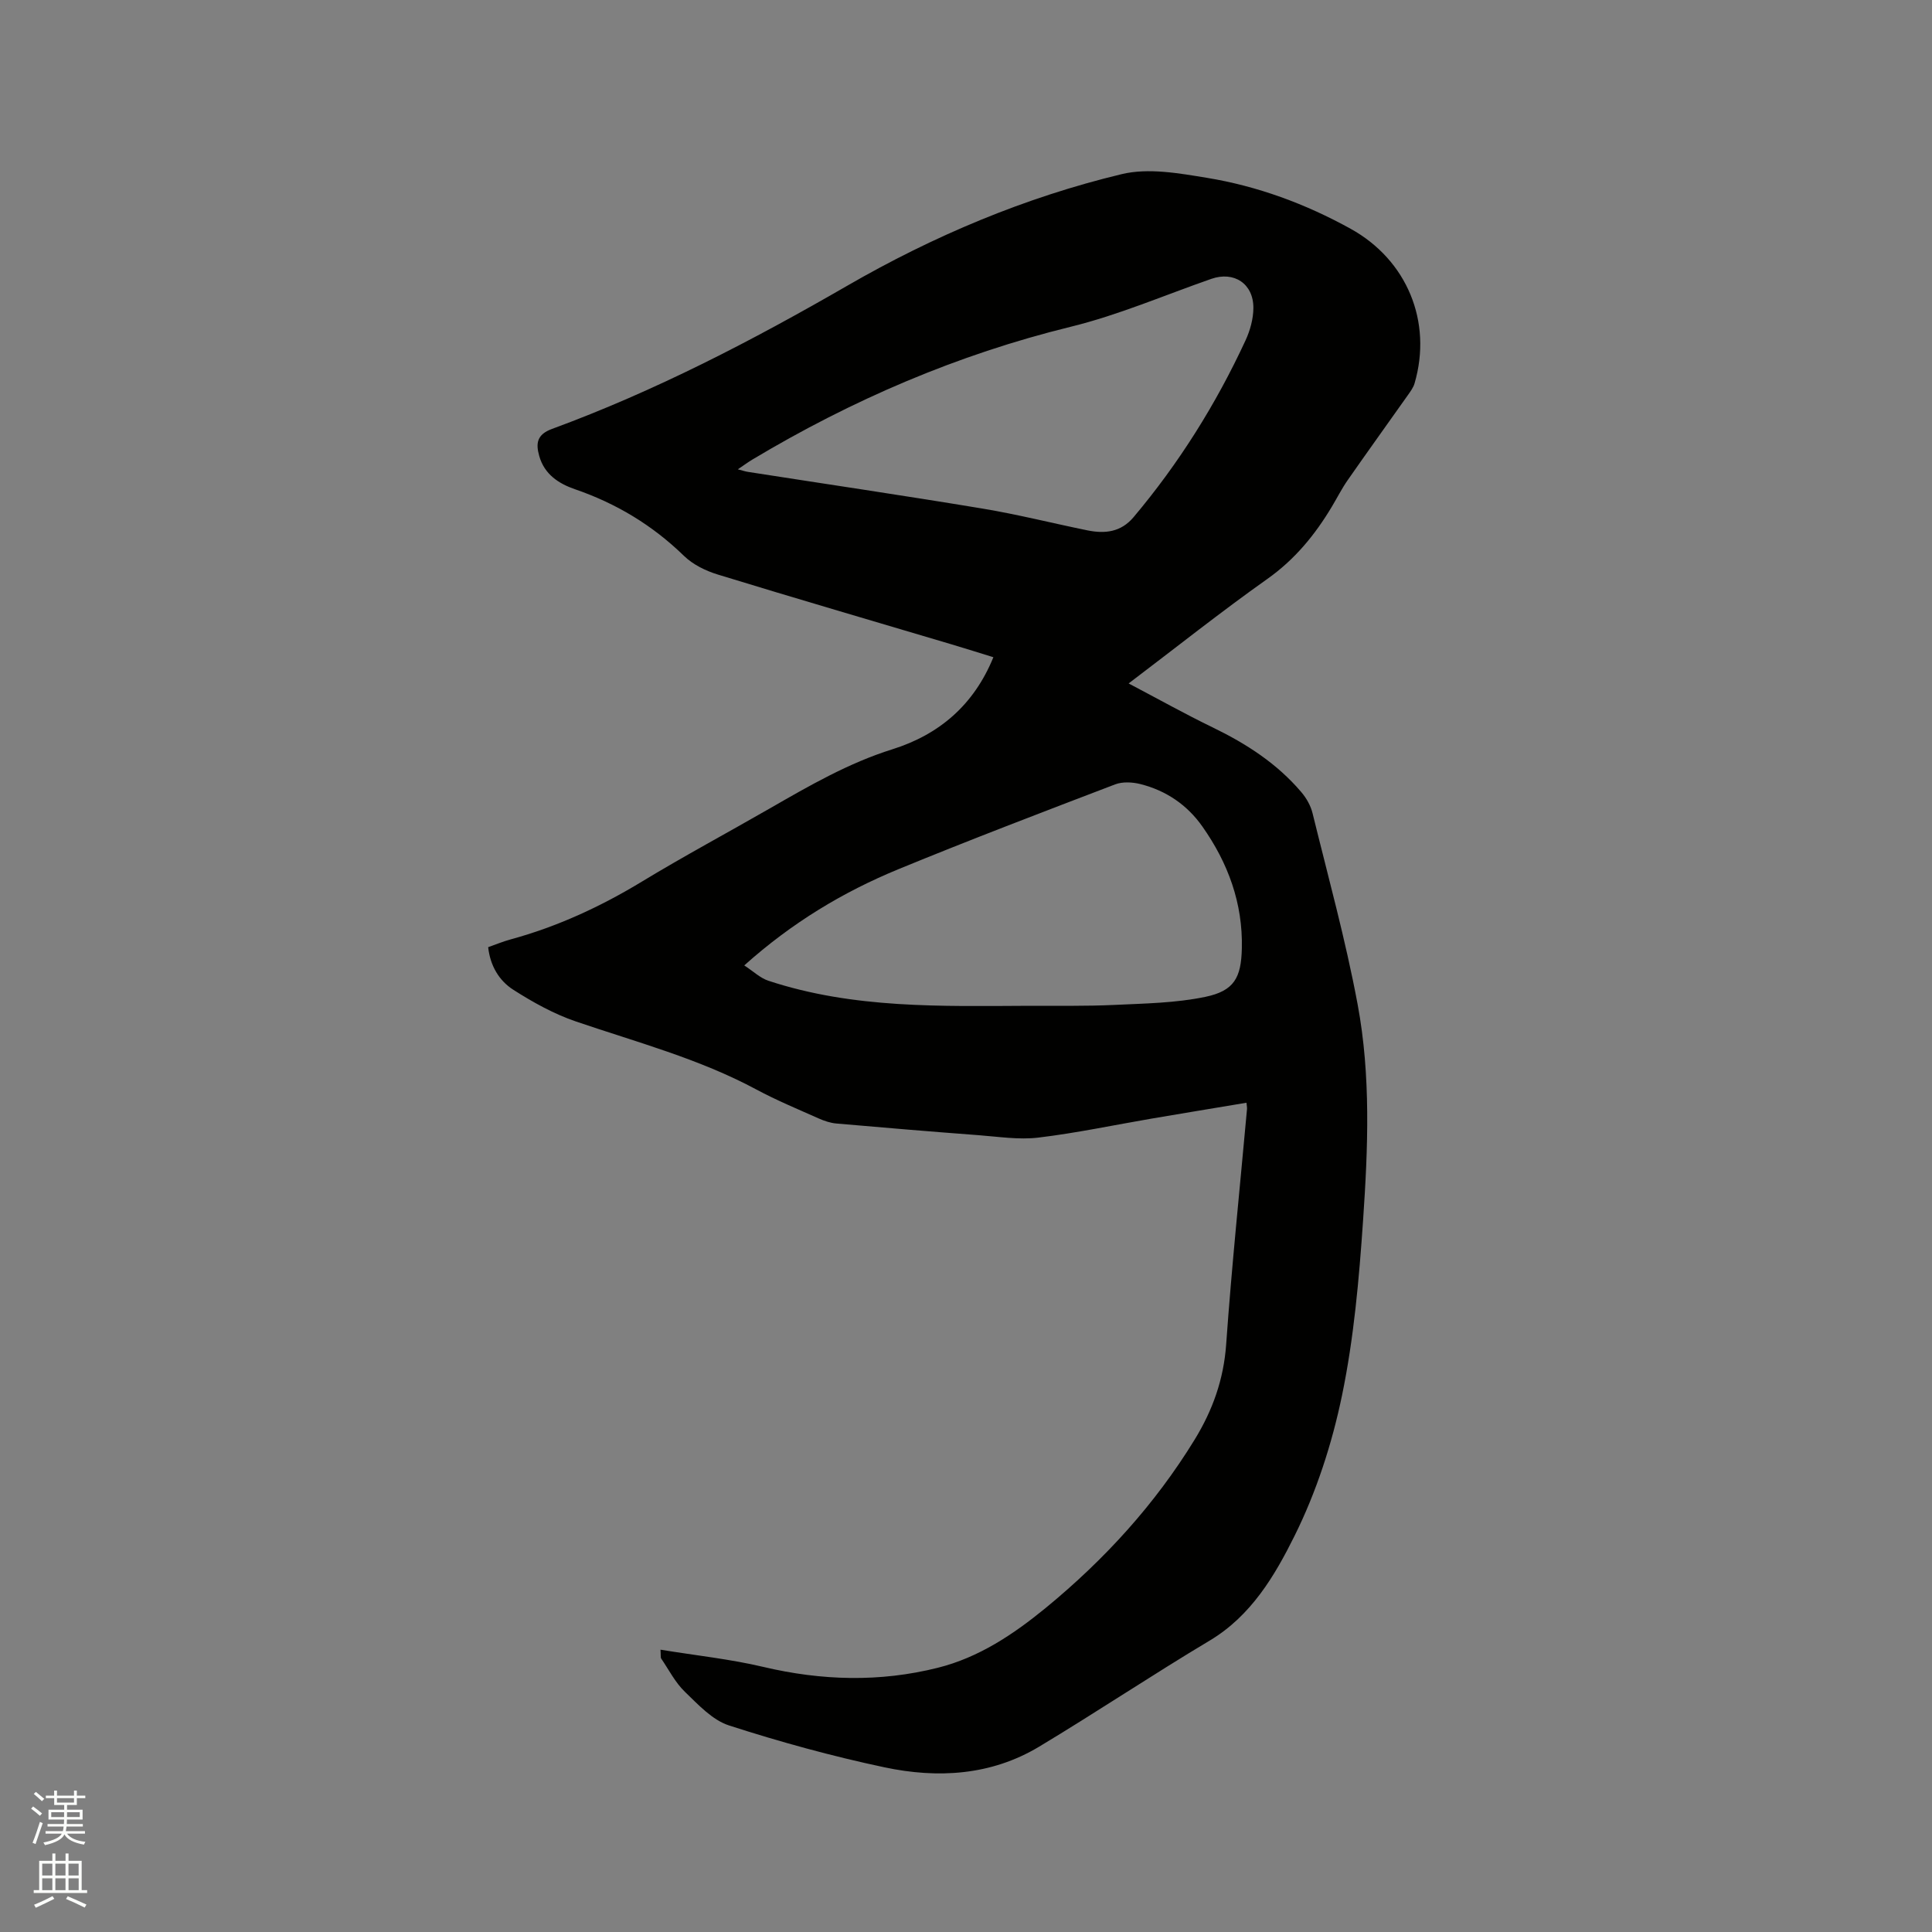 <svg enable-background="new 0 0 400 400" viewBox="0 0 400 400" xmlns="http://www.w3.org/2000/svg"><rect x="0" y="0" width="400" height="400" fill="#808080" stroke="none"/><path d="m6.44 374.46.42-.45c.65.47 1.27.95 1.85 1.44l-.45.49c-.65-.56-1.25-1.06-1.82-1.48m.93 7.33-.63-.26c.55-1.36 1.05-2.8 1.52-4.33.19.1.38.19.59.27-.46 1.29-.95 2.73-1.48 4.32m-.38-10.38.44-.42c.43.34 1.01.82 1.74 1.44l-.49.49c-.53-.51-1.09-1.01-1.69-1.51m2.5.35h1.72v-1.04h.59v1.04h3.52v-1.04h.59v1.04h1.75v.53h-1.75v1.42h-2.03v.97h3.22v2.03h-3.24c0 .35-.01.66-.03.93h3.32v.53h-3.37c-.03.27-.08.58-.15.94h3.96v.53h-3.71c.67.92 1.93 1.48 3.79 1.68-.13.24-.23.44-.29.59-2.13-.38-3.48-1.08-4.04-2.12-.43.97-1.77 1.72-4.03 2.23-.09-.19-.2-.37-.33-.55 2.1-.42 3.37-1.03 3.81-1.83h-3.36v-.53h3.58c.08-.29.13-.61.16-.94h-3.33v-.53h3.39c.02-.27.04-.58.04-.93h-3.23v-2.03h3.25v-.97h-2.07v-1.42h-1.73zm1.12 3.44v1h2.65c.01-.3.02-.44.01-.4v-.25-.35zm1.19-2h3.52v-.91h-3.52zm4.71 2h-2.63v.59c0 .15-.01.28-.01.4h2.64z" fill="#fbfcfa"/><path d="m13.56 383.74h.63v1.52h2.72v6.07h1.13v.6h-11.06v-.6h1.13v-6.07h2.73v-1.52h.63v1.52h2.1v-1.52zm-2.69 8.83.38.56c-1.24.63-2.53 1.25-3.85 1.85-.1-.21-.21-.42-.34-.63 1.36-.55 2.63-1.15 3.81-1.78m-2.13-4.27h2.1v-2.45h-2.1zm0 3.04h2.1v-2.46h-2.1zm2.72-3.04h2.1v-2.45h-2.1zm0 3.04h2.1v-2.46h-2.1zm6.07 3.6c-1.41-.71-2.7-1.3-3.86-1.78l.35-.56c1.45.62 2.75 1.19 3.88 1.72zm-1.25-9.09h-2.1v2.45h2.1zm-2.09 5.49h2.1v-2.46h-2.1z" fill="#fbfcfa"/><path d="m136.75 341.55c7.33 1.2 14.4 1.94 21.26 3.56 12.1 2.86 24.15 3.2 36.17.18 8.48-2.12 15.66-6.93 22.34-12.4 12.13-9.96 22.6-21.42 30.83-34.85 3.7-6.04 5.99-12.41 6.51-19.64 1.15-16.28 2.85-32.52 4.32-48.78.03-.3-.05-.61-.11-1.31-6.59 1.1-13.11 2.17-19.62 3.28-7.83 1.34-15.62 3-23.49 3.94-4.04.48-8.23-.19-12.34-.5-9.83-.74-19.65-1.56-29.47-2.42-1.23-.11-2.47-.53-3.61-1.03-4.35-1.94-8.77-3.77-12.96-6.02-11.84-6.36-24.75-9.78-37.36-14.08-4.54-1.55-8.87-3.96-12.93-6.55-2.95-1.88-4.8-4.97-5.22-8.83 1.65-.58 3.11-1.19 4.63-1.6 9.67-2.64 18.64-6.78 27.21-11.98 8.69-5.27 17.66-10.08 26.48-15.15 8.16-4.69 16.27-9.39 25.37-12.24 9.64-3.03 16.86-9.12 20.91-19.06-2.89-.89-5.76-1.8-8.65-2.66-16.13-4.8-32.29-9.51-48.38-14.45-2.53-.77-5.19-2.07-7.05-3.89-6.51-6.33-13.99-10.84-22.55-13.78-3.37-1.16-6.32-3.08-7.39-6.86-.75-2.63-.5-4.47 2.62-5.62 21.34-7.84 41.43-18.27 61.09-29.62 17.88-10.33 36.82-18.32 56.89-23.14 5.5-1.32 11.8-.19 17.59.76 10.5 1.72 20.46 5.39 29.8 10.56 11.67 6.46 16.96 19.25 13.23 32-.25.87-.85 1.67-1.38 2.43-4.15 5.87-8.35 11.7-12.46 17.6-1.21 1.73-2.17 3.64-3.26 5.46-3.5 5.86-7.68 10.97-13.39 15.01-9.59 6.79-18.8 14.12-28.71 21.63 6.07 3.19 11.66 6.32 17.42 9.11 6.95 3.37 13.31 7.47 18.34 13.4 1.05 1.23 1.94 2.8 2.32 4.36 3.23 13.16 6.85 26.26 9.33 39.56 2.76 14.77 2.15 29.82 1.13 44.74-.83 12.13-1.9 24.36-4.36 36.23-2.06 9.98-5.31 19.99-9.83 29.09-4.1 8.25-8.98 16.54-17.56 21.67-11.9 7.11-23.44 14.83-35.32 21.97-9.97 5.99-21.02 6.61-32.04 4.27-10.85-2.3-21.59-5.25-32.15-8.66-3.47-1.12-6.4-4.32-9.17-6.99-1.98-1.91-3.29-4.52-4.87-6.84-.17-.22-.08-.61-.16-1.86zm17.34-141.67c1.87 1.21 3.29 2.61 4.99 3.17 17.64 5.83 35.91 5.27 54.13 5.19 5.82-.02 11.65.09 17.46-.18 6.32-.3 12.74-.39 18.88-1.67 5.99-1.25 7.42-3.98 7.56-10.03.22-9.36-2.85-17.69-8.17-25.24-3.16-4.49-7.53-7.45-12.85-8.79-1.65-.41-3.68-.52-5.22.07-15.03 5.74-30.06 11.47-44.94 17.59-11.38 4.7-21.91 11-31.84 19.89zm-1.33-102.71c1.1.28 1.57.45 2.05.52 16.21 2.53 32.44 4.92 48.63 7.61 7.29 1.21 14.47 3.03 21.72 4.51 3.61.73 6.91.37 9.52-2.72 9.4-11.16 17.08-23.41 23.2-36.63.95-2.06 1.61-4.46 1.62-6.7.02-5.03-4.01-7.66-8.69-6.03-9.69 3.37-19.2 7.49-29.12 9.92-23.47 5.76-45.29 15.15-65.94 27.51-.87.52-1.67 1.12-2.99 2.01z" fill="#010100"/></svg>